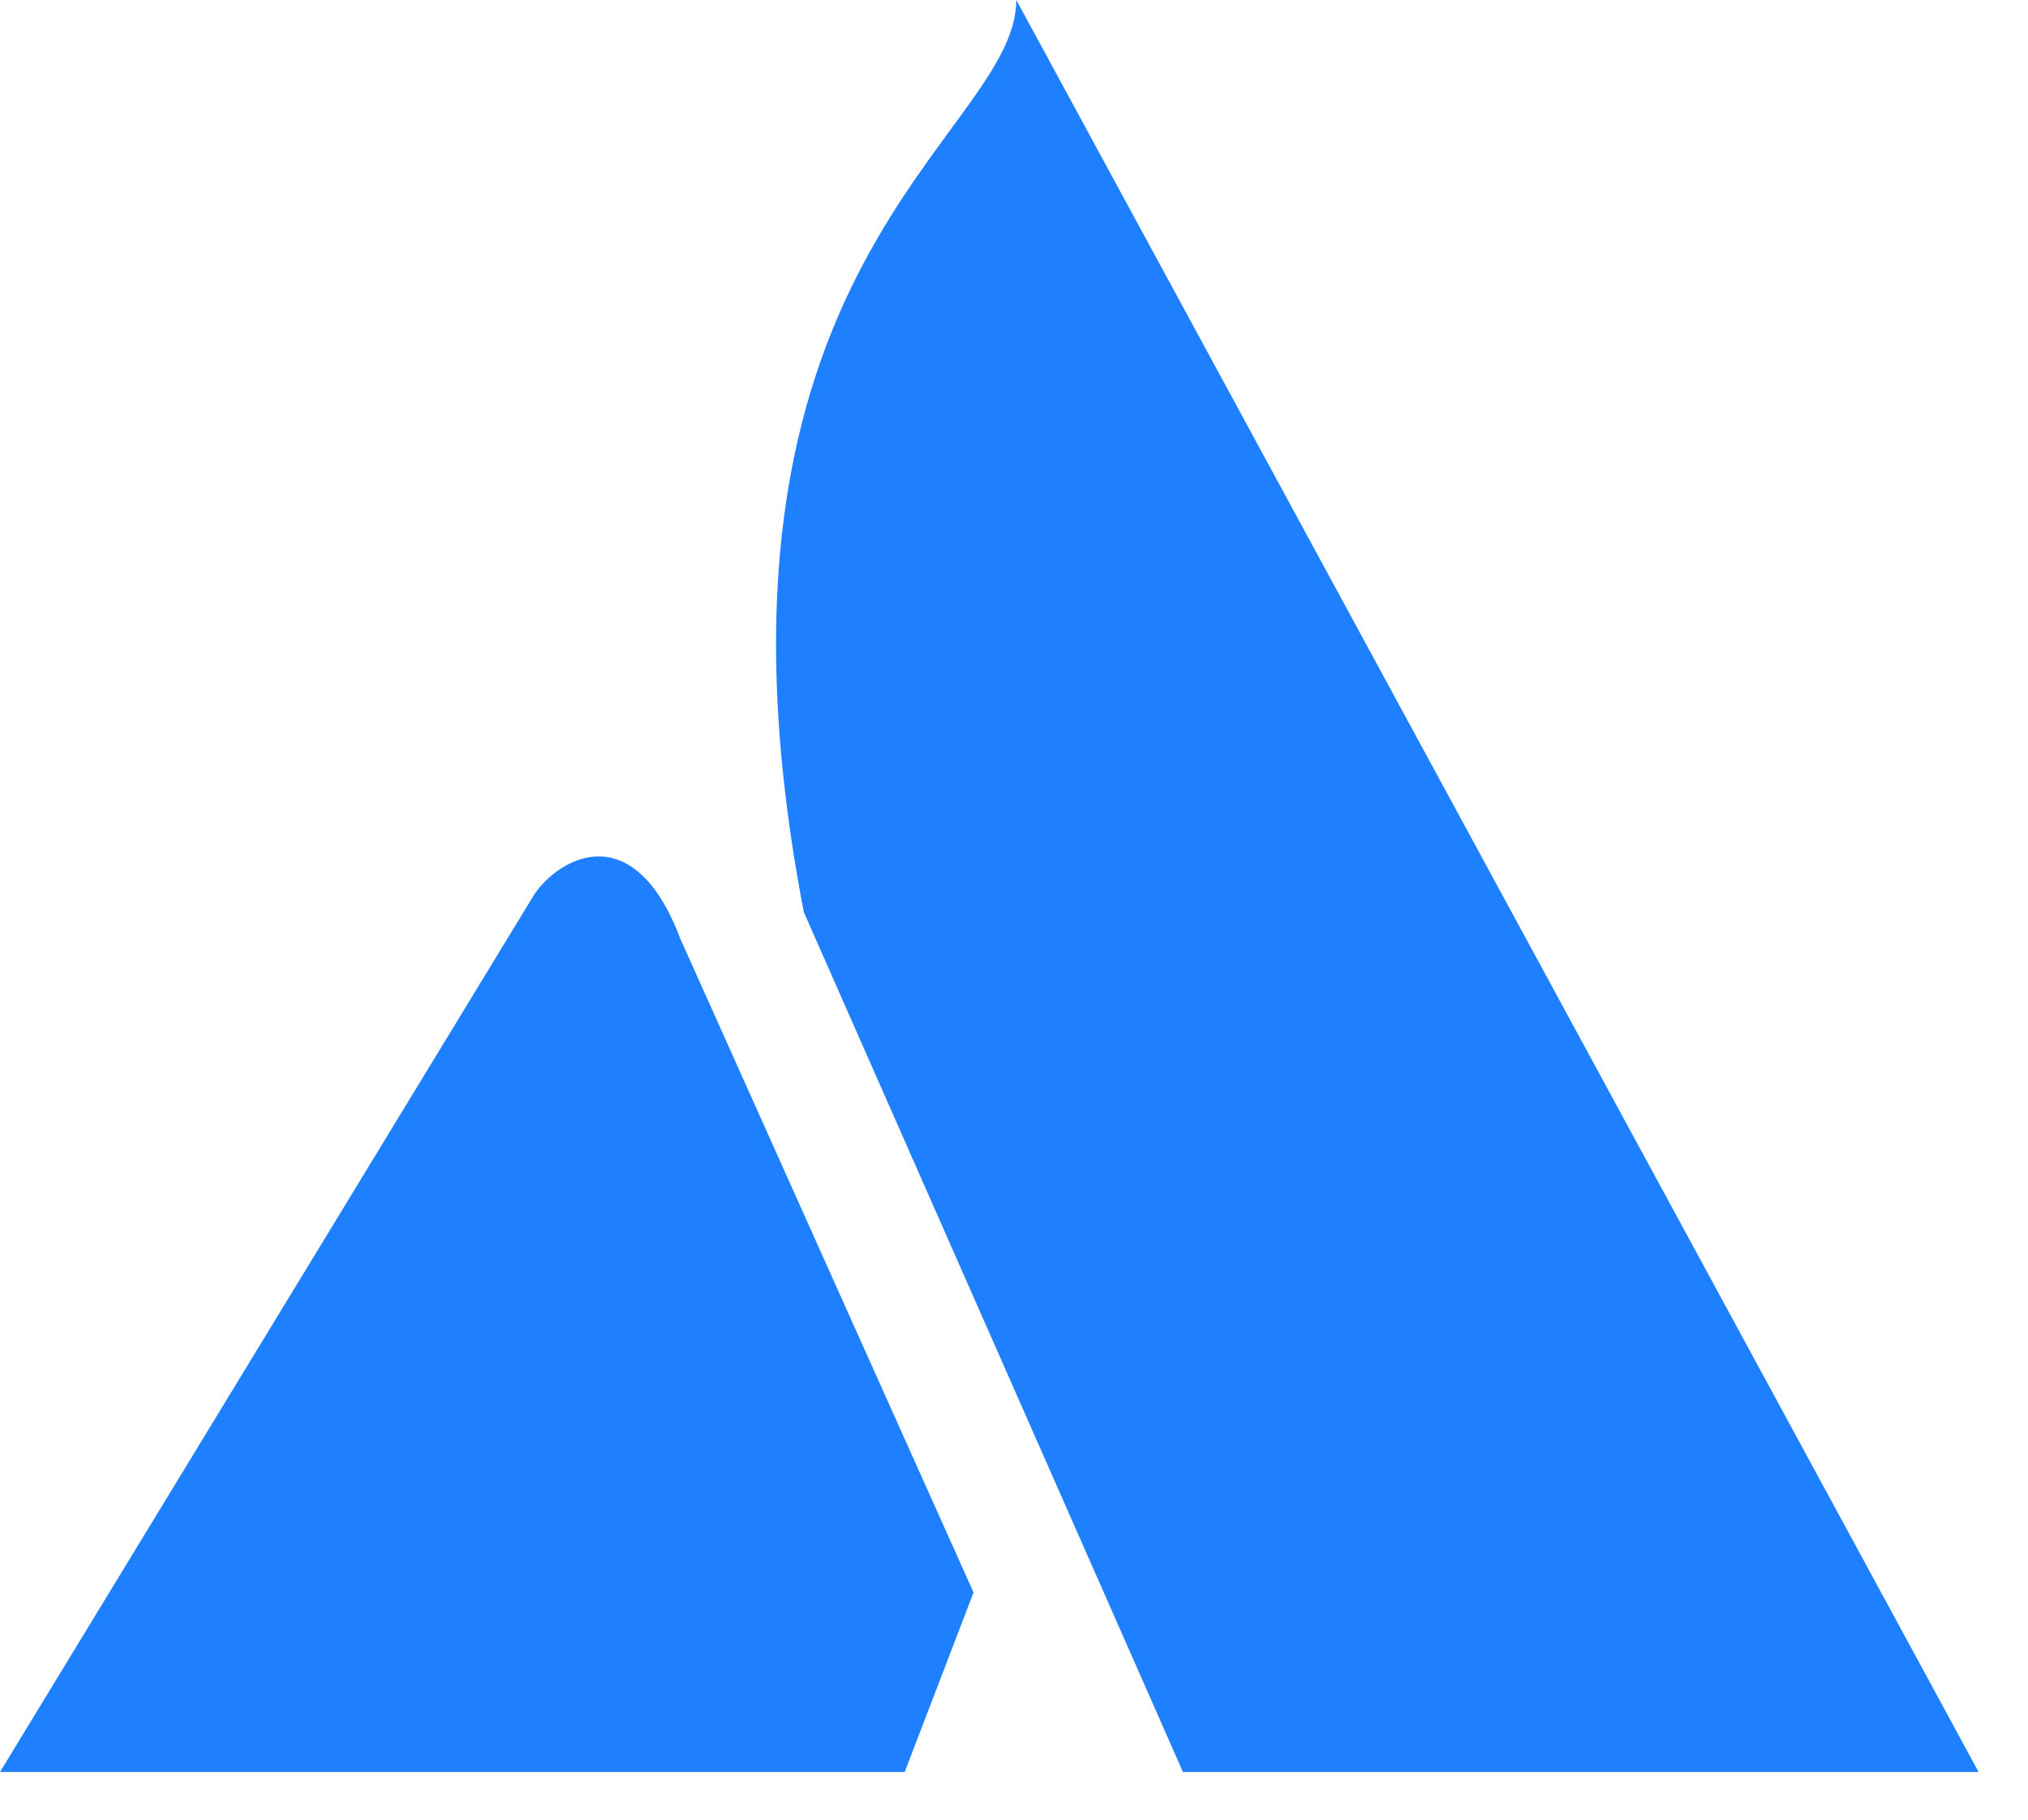 <svg width="39" height="35" viewBox="0 0 39 35" fill="none" xmlns="http://www.w3.org/2000/svg">
<path d="M15.458 17.544C13.055 5.047 19.543 2.644 19.544 0L38.05 34.083H22.749L15.458 17.544Z" fill="#1E80FE"/>
<path d="M10.28 17.195L0 34.083H17.398L18.722 30.63L13.084 18.058C12.189 15.683 10.76 16.495 10.28 17.195Z" fill="#1E80FE"/>
</svg>

